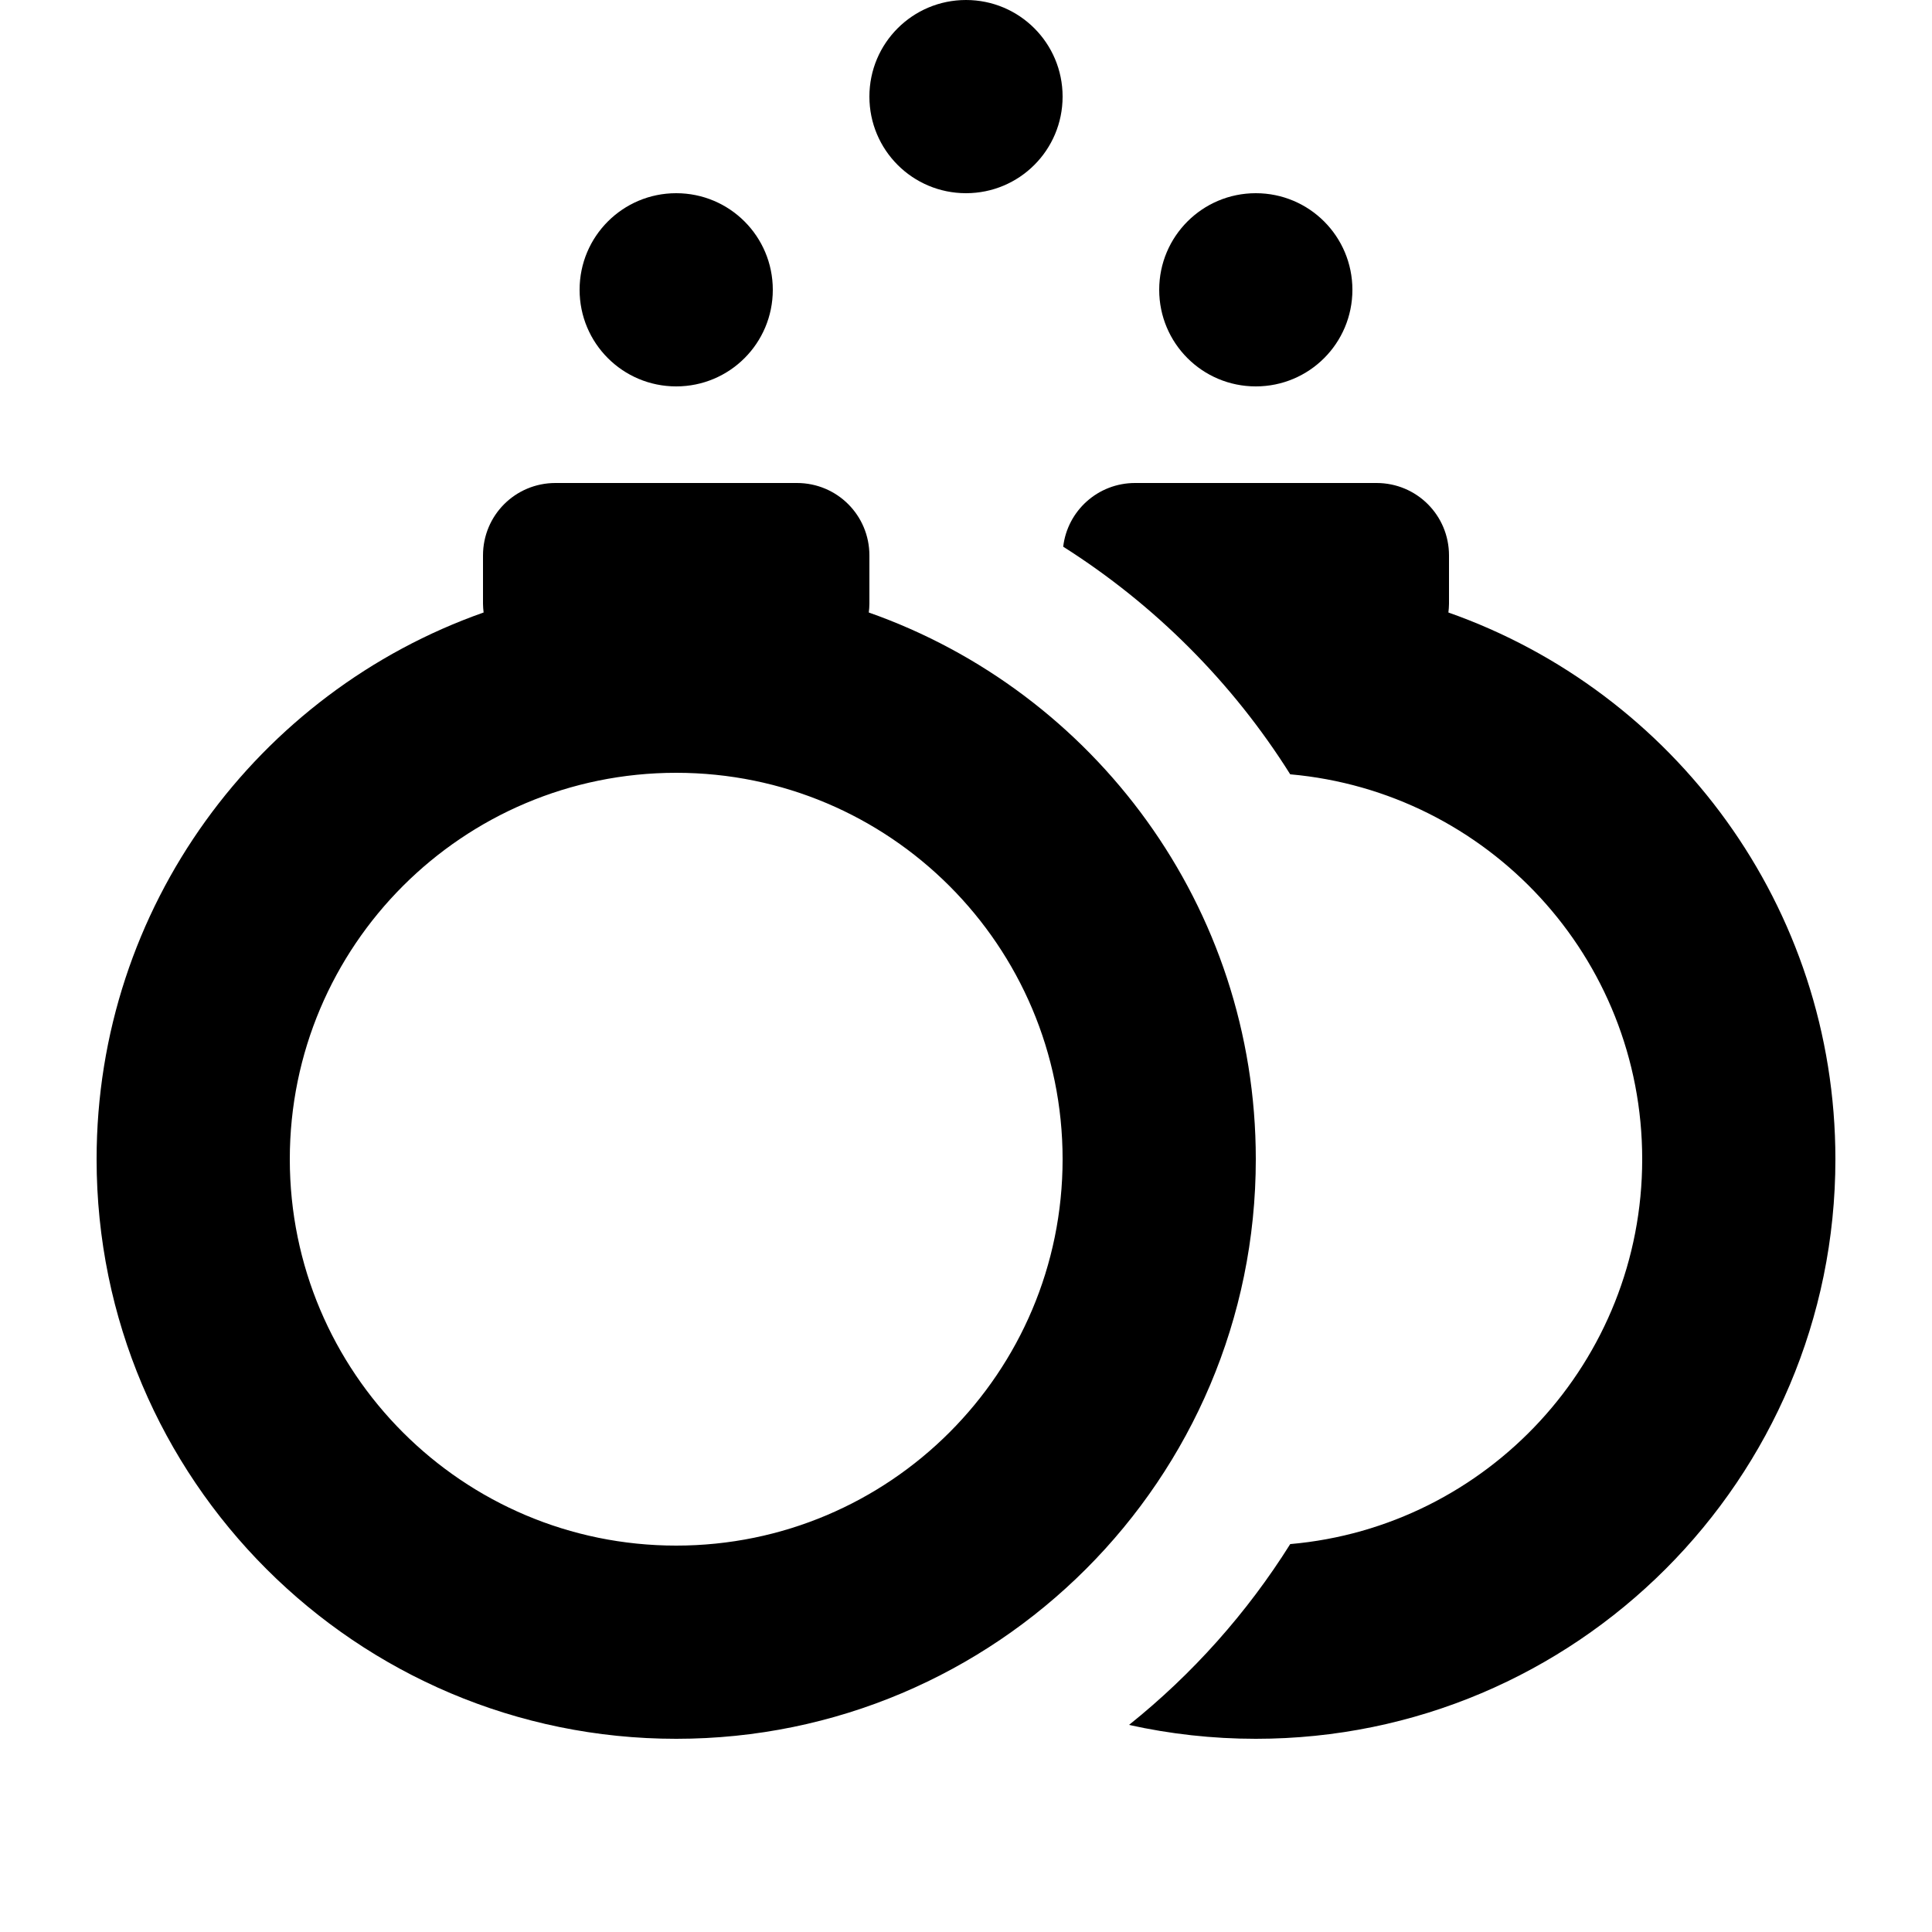 <svg xmlns="http://www.w3.org/2000/svg" viewBox="0 0 640 640"><!--! Font Awesome Pro 7.1.0 by @fontawesome - https://fontawesome.com License - https://fontawesome.com/license (Commercial License) Copyright 2025 Fonticons, Inc. --><path fill="currentColor" d="M352 32C352 14.3 337.7 0 320 0C302.3 0 288 14.3 288 32C288 49.7 302.3 64 320 64C337.7 64 352 49.7 352 32zM224 128C241.7 128 256 113.7 256 96C256 78.3 241.7 64 224 64C206.3 64 192 78.3 192 96C192 113.7 206.3 128 224 128zM184 160C170.7 160 160 170.7 160 184L160 200C160 201 160.1 201.9 160.2 202.9C85.5 229.2 32 300.4 32 384C32 490 118 576 224 576C330 576 416 490 416 384C416 300.3 362.5 229.2 287.8 202.9C287.9 202 288 201 288 200L288 184C288 170.7 277.3 160 264 160L184 160zM96 384C96 313.3 153.3 256 224 256C294.7 256 352 313.3 352 384C352 454.7 294.7 512 224 512C153.3 512 96 454.7 96 384zM544 384C544 450.9 492.7 505.8 427.4 511.5C413.1 534.3 395 554.6 374 571.4C387.5 574.4 401.6 576 416 576C522 576 608 490 608 384C608 300.3 554.5 229.2 479.8 202.9C479.9 202 480 201 480 200L480 184C480 170.7 469.3 160 456 160L376 160C363.7 160 353.6 169.2 352.2 181.1C382.5 200.3 408.3 226.1 427.4 256.5C492.8 262.3 544 317.1 544 384zM416 128C433.7 128 448 113.7 448 96C448 78.3 433.7 64 416 64C398.3 64 384 78.3 384 96C384 113.7 398.3 128 416 128z"/></svg>